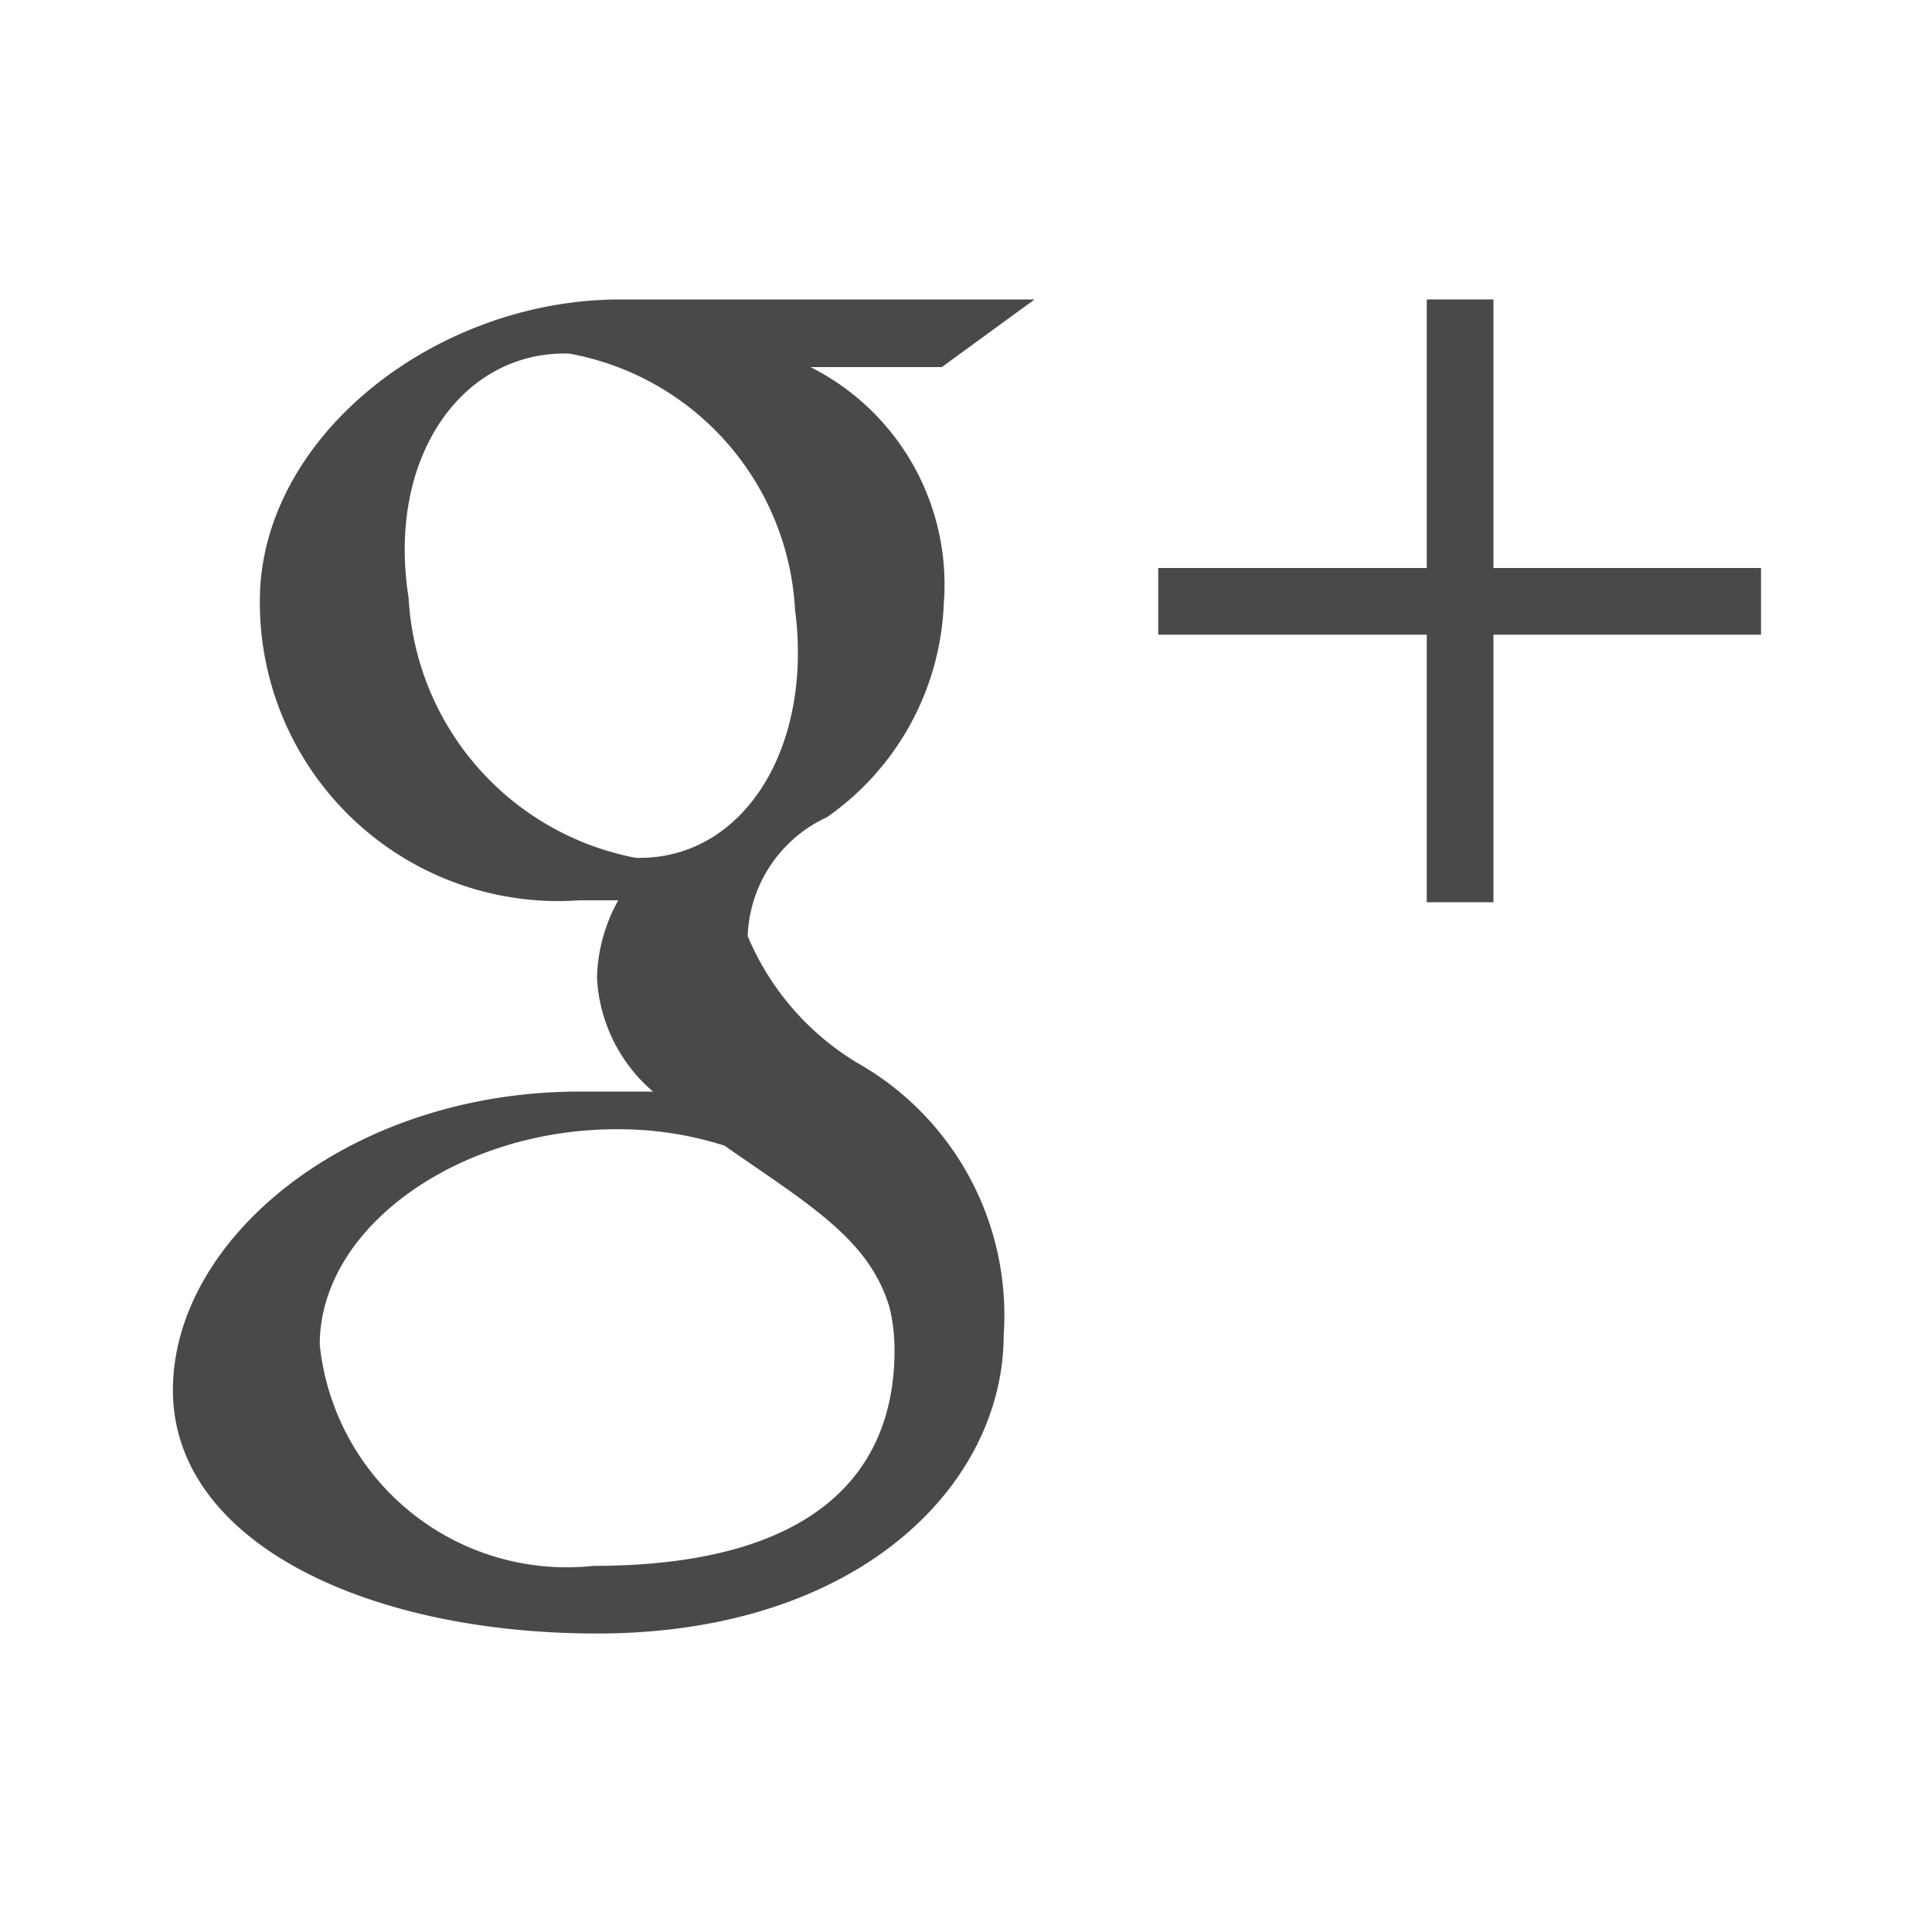 <svg id="レイヤー_1" data-name="レイヤー 1" xmlns="http://www.w3.org/2000/svg" width="20" height="20" viewBox="0 0 20 20"><defs><style>.cls-1{fill:#4b4948;}</style></defs><title>ico_sns_gp</title><polygon class="cls-1" points="15.46 5.88 15.46 3.1 14.77 3.1 14.77 5.88 11.99 5.88 11.99 6.57 14.77 6.57 14.77 9.34 15.46 9.34 15.46 6.57 18.23 6.57 18.23 5.88 15.46 5.88"/><path class="cls-1" d="M10.71,3.1H6.42C4.5,3.1,2.69,4.53,2.69,6.22A3.09,3.09,0,0,0,6,9.32l0.4,0a1.73,1.73,0,0,0-.22.8,1.66,1.66,0,0,0,.58,1.18H6c-2.38,0-4.21,1.52-4.21,3.09s2,2.52,4.39,2.52c2.71,0,4.21-1.54,4.21-3.09A3,3,0,0,0,8.87,11,2.79,2.79,0,0,1,7.74,9.69a1.41,1.41,0,0,1,.82-1.23A2.83,2.83,0,0,0,9.77,6.25,2.52,2.52,0,0,0,8.39,3.8H9.75ZM9.21,13.54a1.91,1.91,0,0,1,.05.44c0,1.25-.81,2.23-3.12,2.23a2.57,2.57,0,0,1-2.83-2.29c0-1.23,1.47-2.25,3.12-2.23a3.58,3.58,0,0,1,1.07.17C8.39,12.48,9,12.83,9.21,13.54ZM6.58,8.88A2.9,2.9,0,0,1,4.23,6.19C4,4.74,4.78,3.63,5.89,3.66A2.85,2.85,0,0,1,8.23,6.31C8.42,7.76,7.68,8.91,6.58,8.88Z"/></svg>